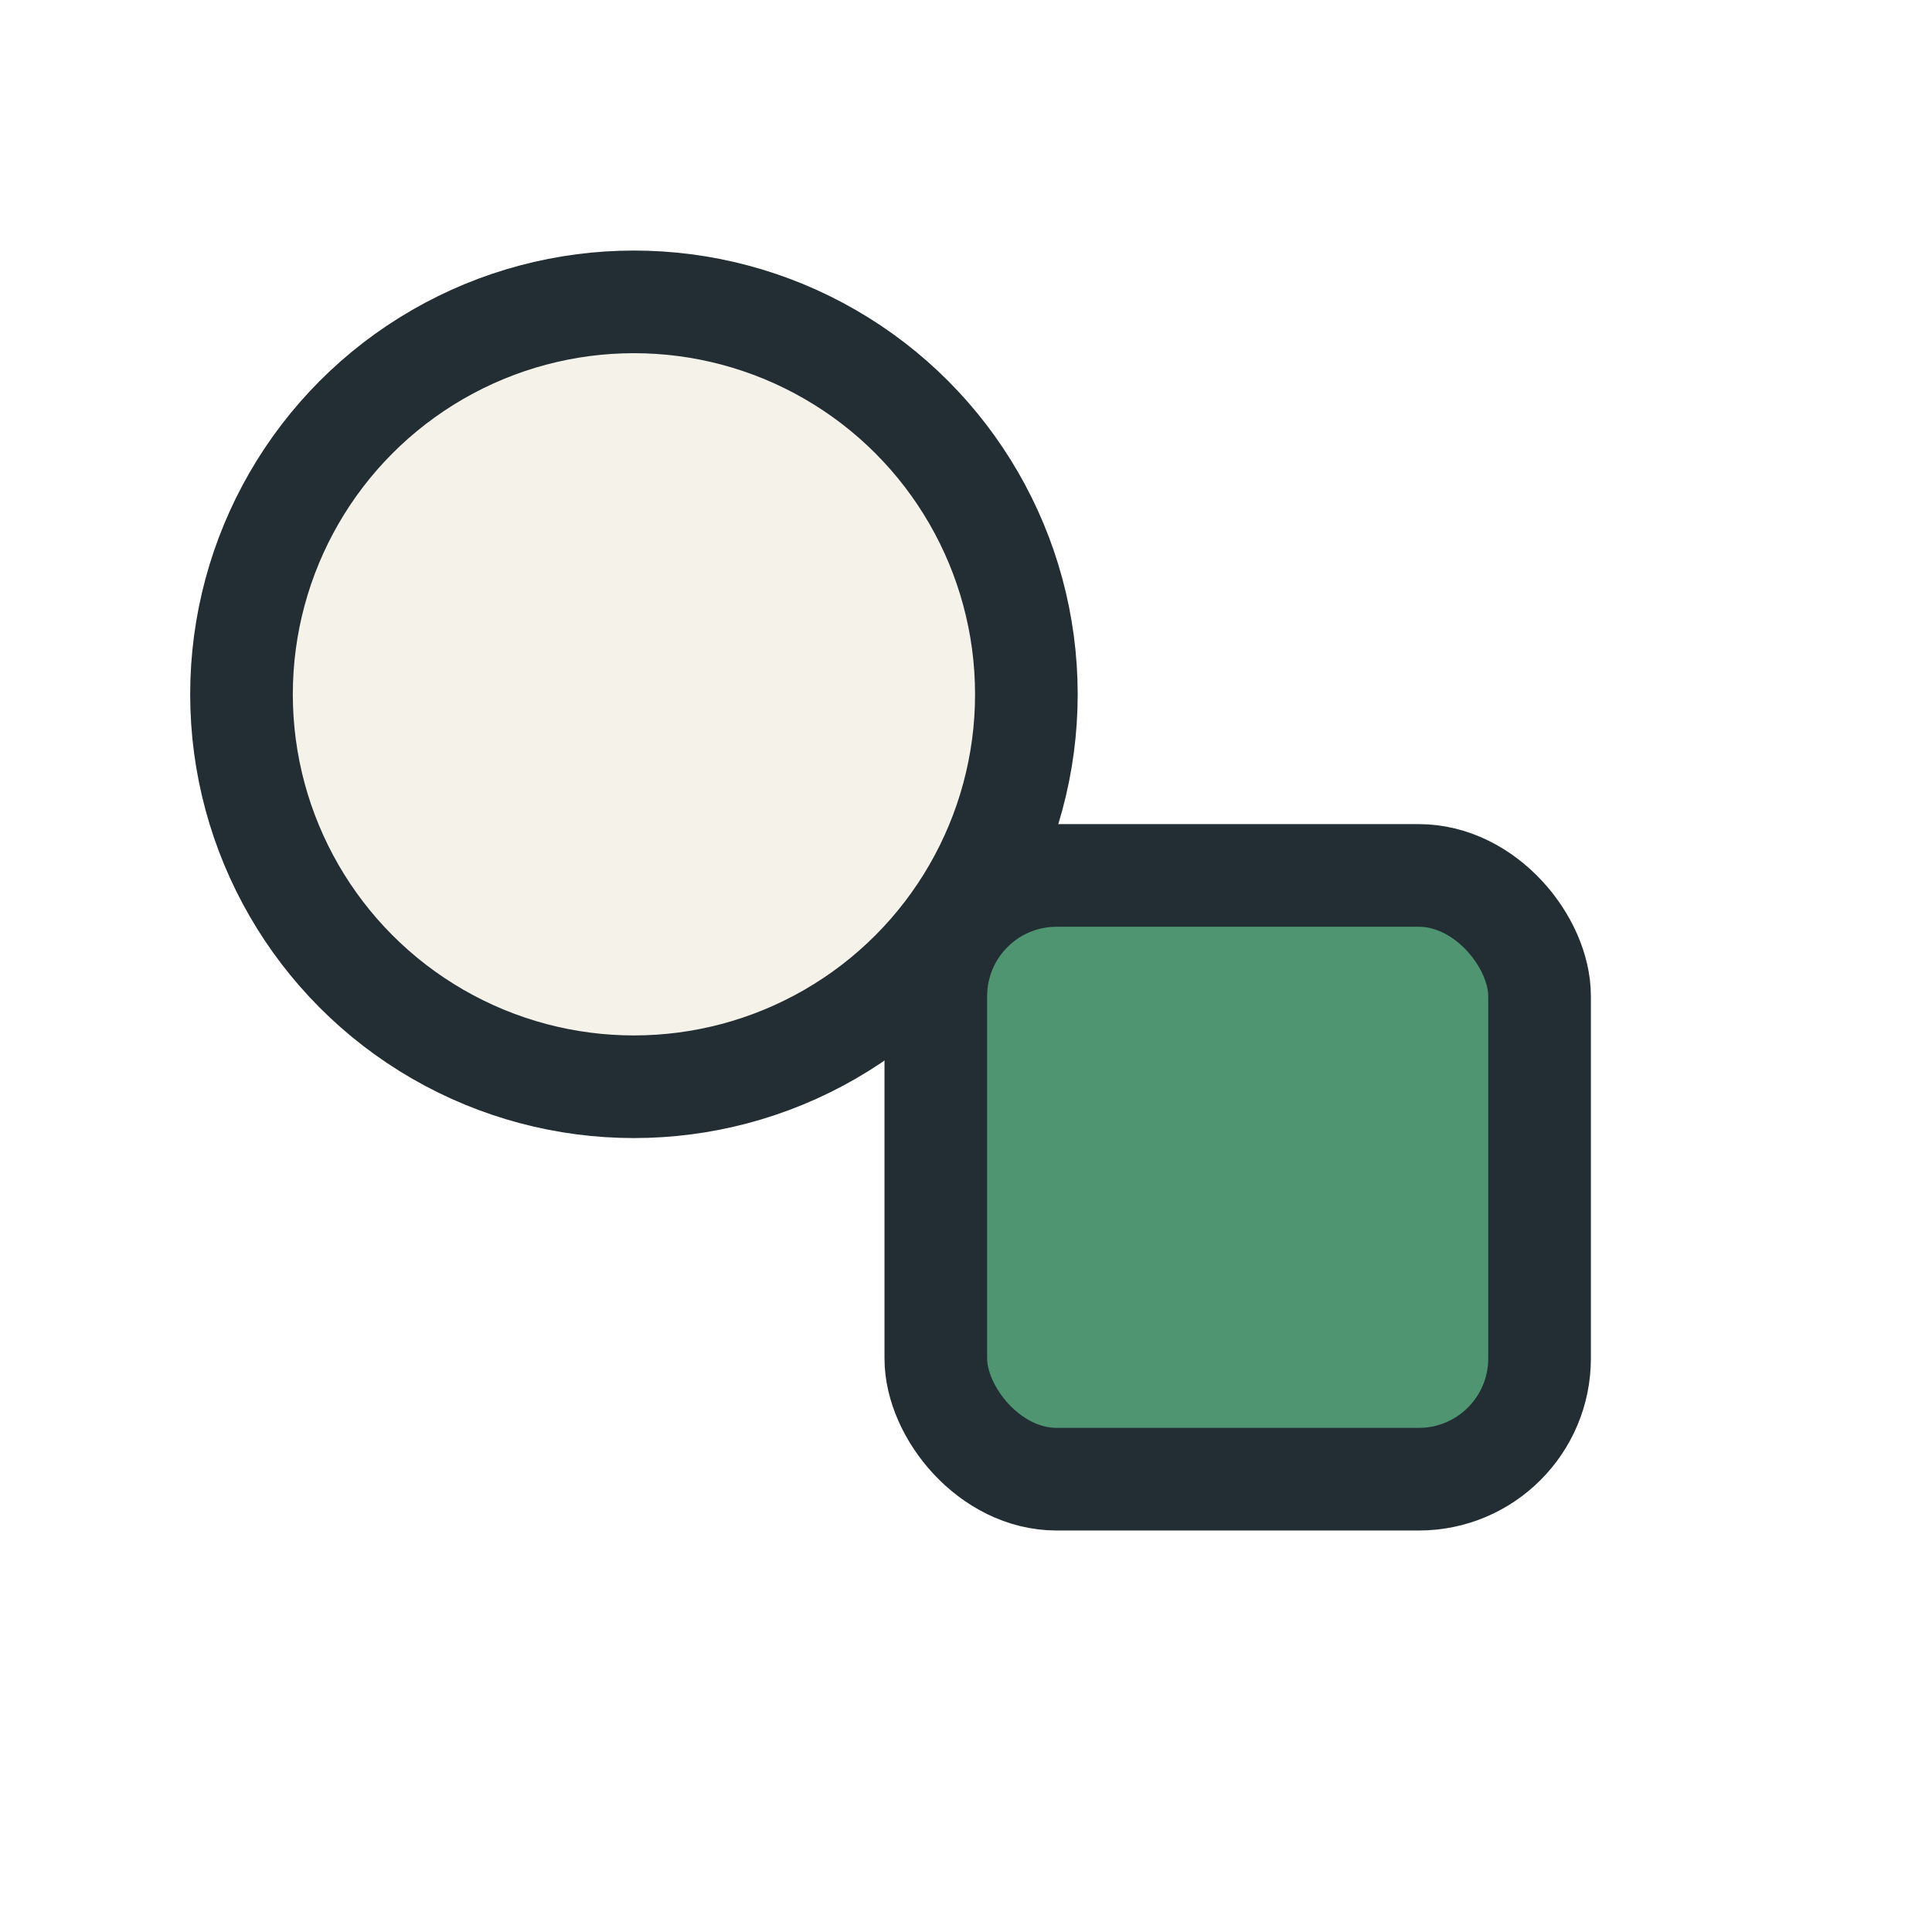 <?xml version="1.0" encoding="UTF-8"?>
<svg xmlns="http://www.w3.org/2000/svg" width="32" height="32" viewBox="0 0 32 32"><circle cx="10.5" cy="11.5" r="6.5" fill="#F5F2EA" stroke="#232E34" stroke-width="1.7"/><rect x="15.5" y="14.5" width="10" height="10" rx="2" fill="#4F9572" stroke="#232E34" stroke-width="1.7"/></svg>